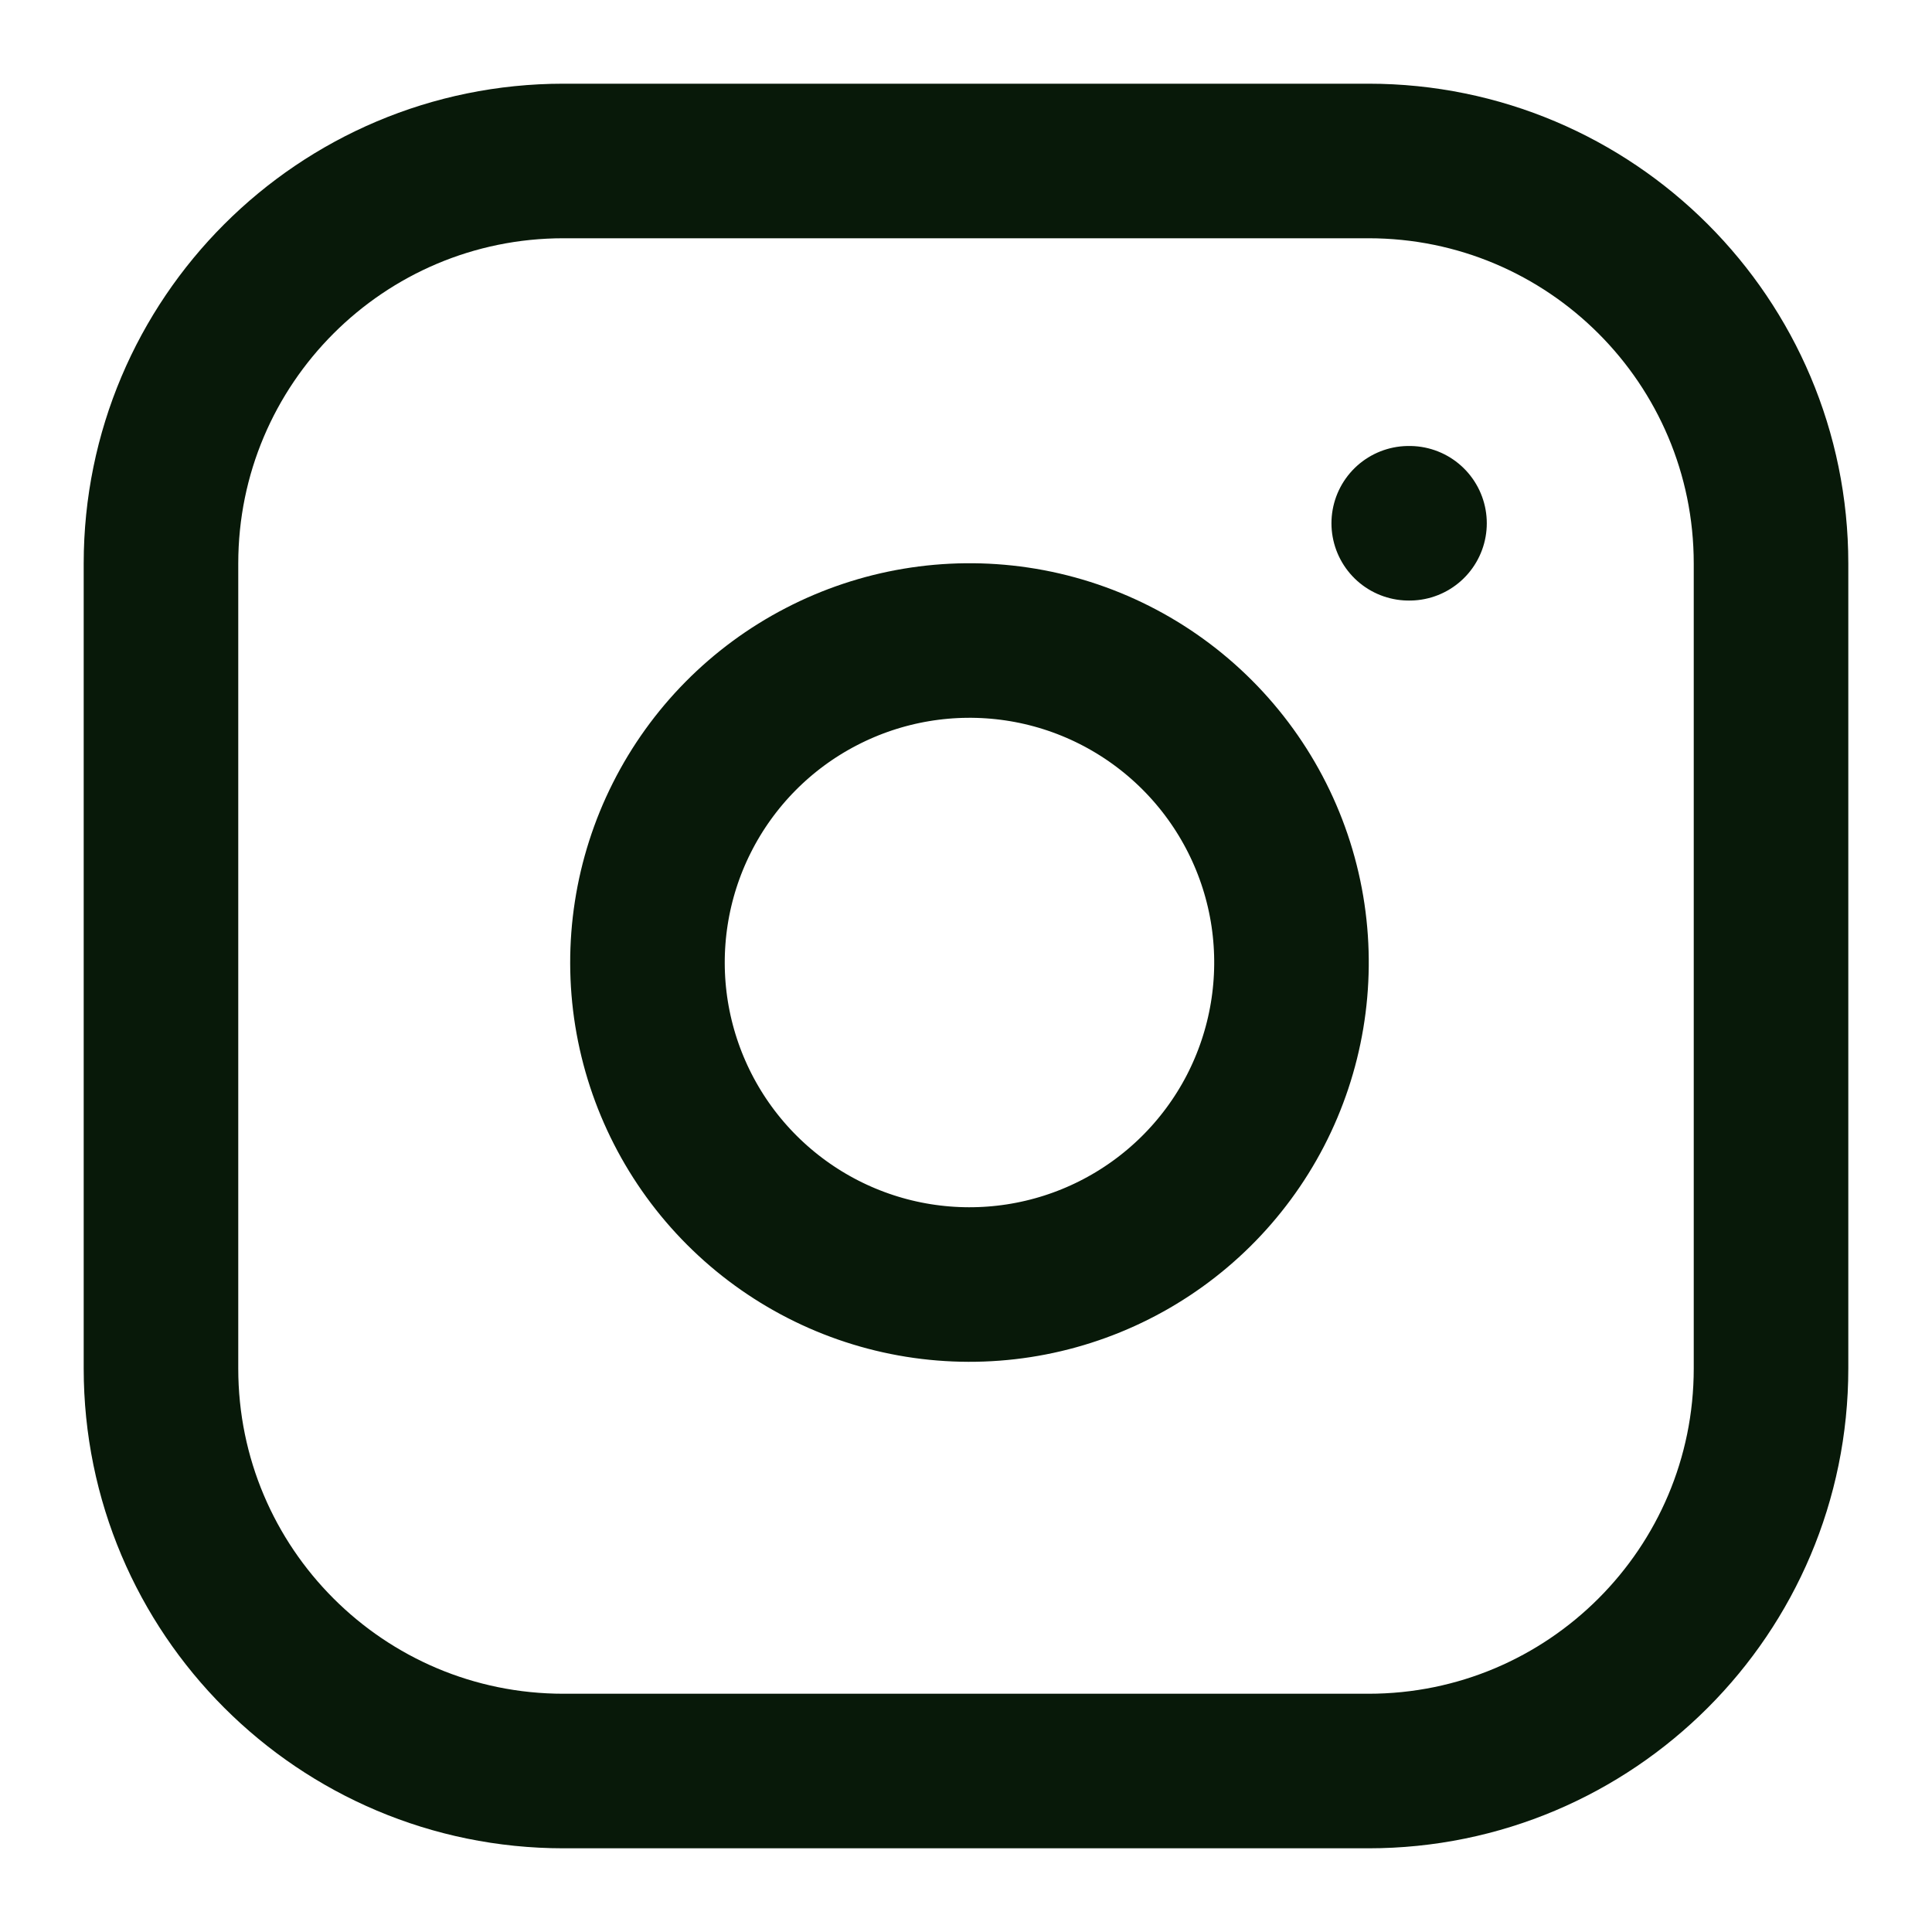 <svg width="25" height="25" viewBox="0 0 25 25" fill="none" xmlns="http://www.w3.org/2000/svg">
<path d="M17.708 2.083H7.292C4.415 2.083 2.083 4.415 2.083 7.292V17.708C2.083 20.585 4.415 22.917 7.292 22.917H17.708C20.585 22.917 22.917 20.585 22.917 17.708V7.292C22.917 4.415 20.585 2.083 17.708 2.083Z" stroke="#081909" stroke-width="2" stroke-linecap="round" stroke-linejoin="round"/>
<path d="M16.667 11.844C16.795 12.711 16.647 13.596 16.244 14.374C15.84 15.152 15.201 15.783 14.418 16.177C13.636 16.571 12.748 16.708 11.883 16.569C11.018 16.43 10.219 16.021 9.599 15.401C8.979 14.781 8.571 13.982 8.431 13.117C8.292 12.252 8.429 11.364 8.823 10.582C9.217 9.799 9.848 9.16 10.626 8.757C11.404 8.353 12.289 8.205 13.156 8.333C14.041 8.464 14.859 8.877 15.491 9.509C16.123 10.141 16.536 10.96 16.667 11.844Z" stroke="#081909" stroke-width="2" stroke-linecap="round" stroke-linejoin="round"/>
<path d="M18.229 6.771H18.239" stroke="#081909" stroke-width="2" stroke-linecap="round" stroke-linejoin="round"/>
</svg>
